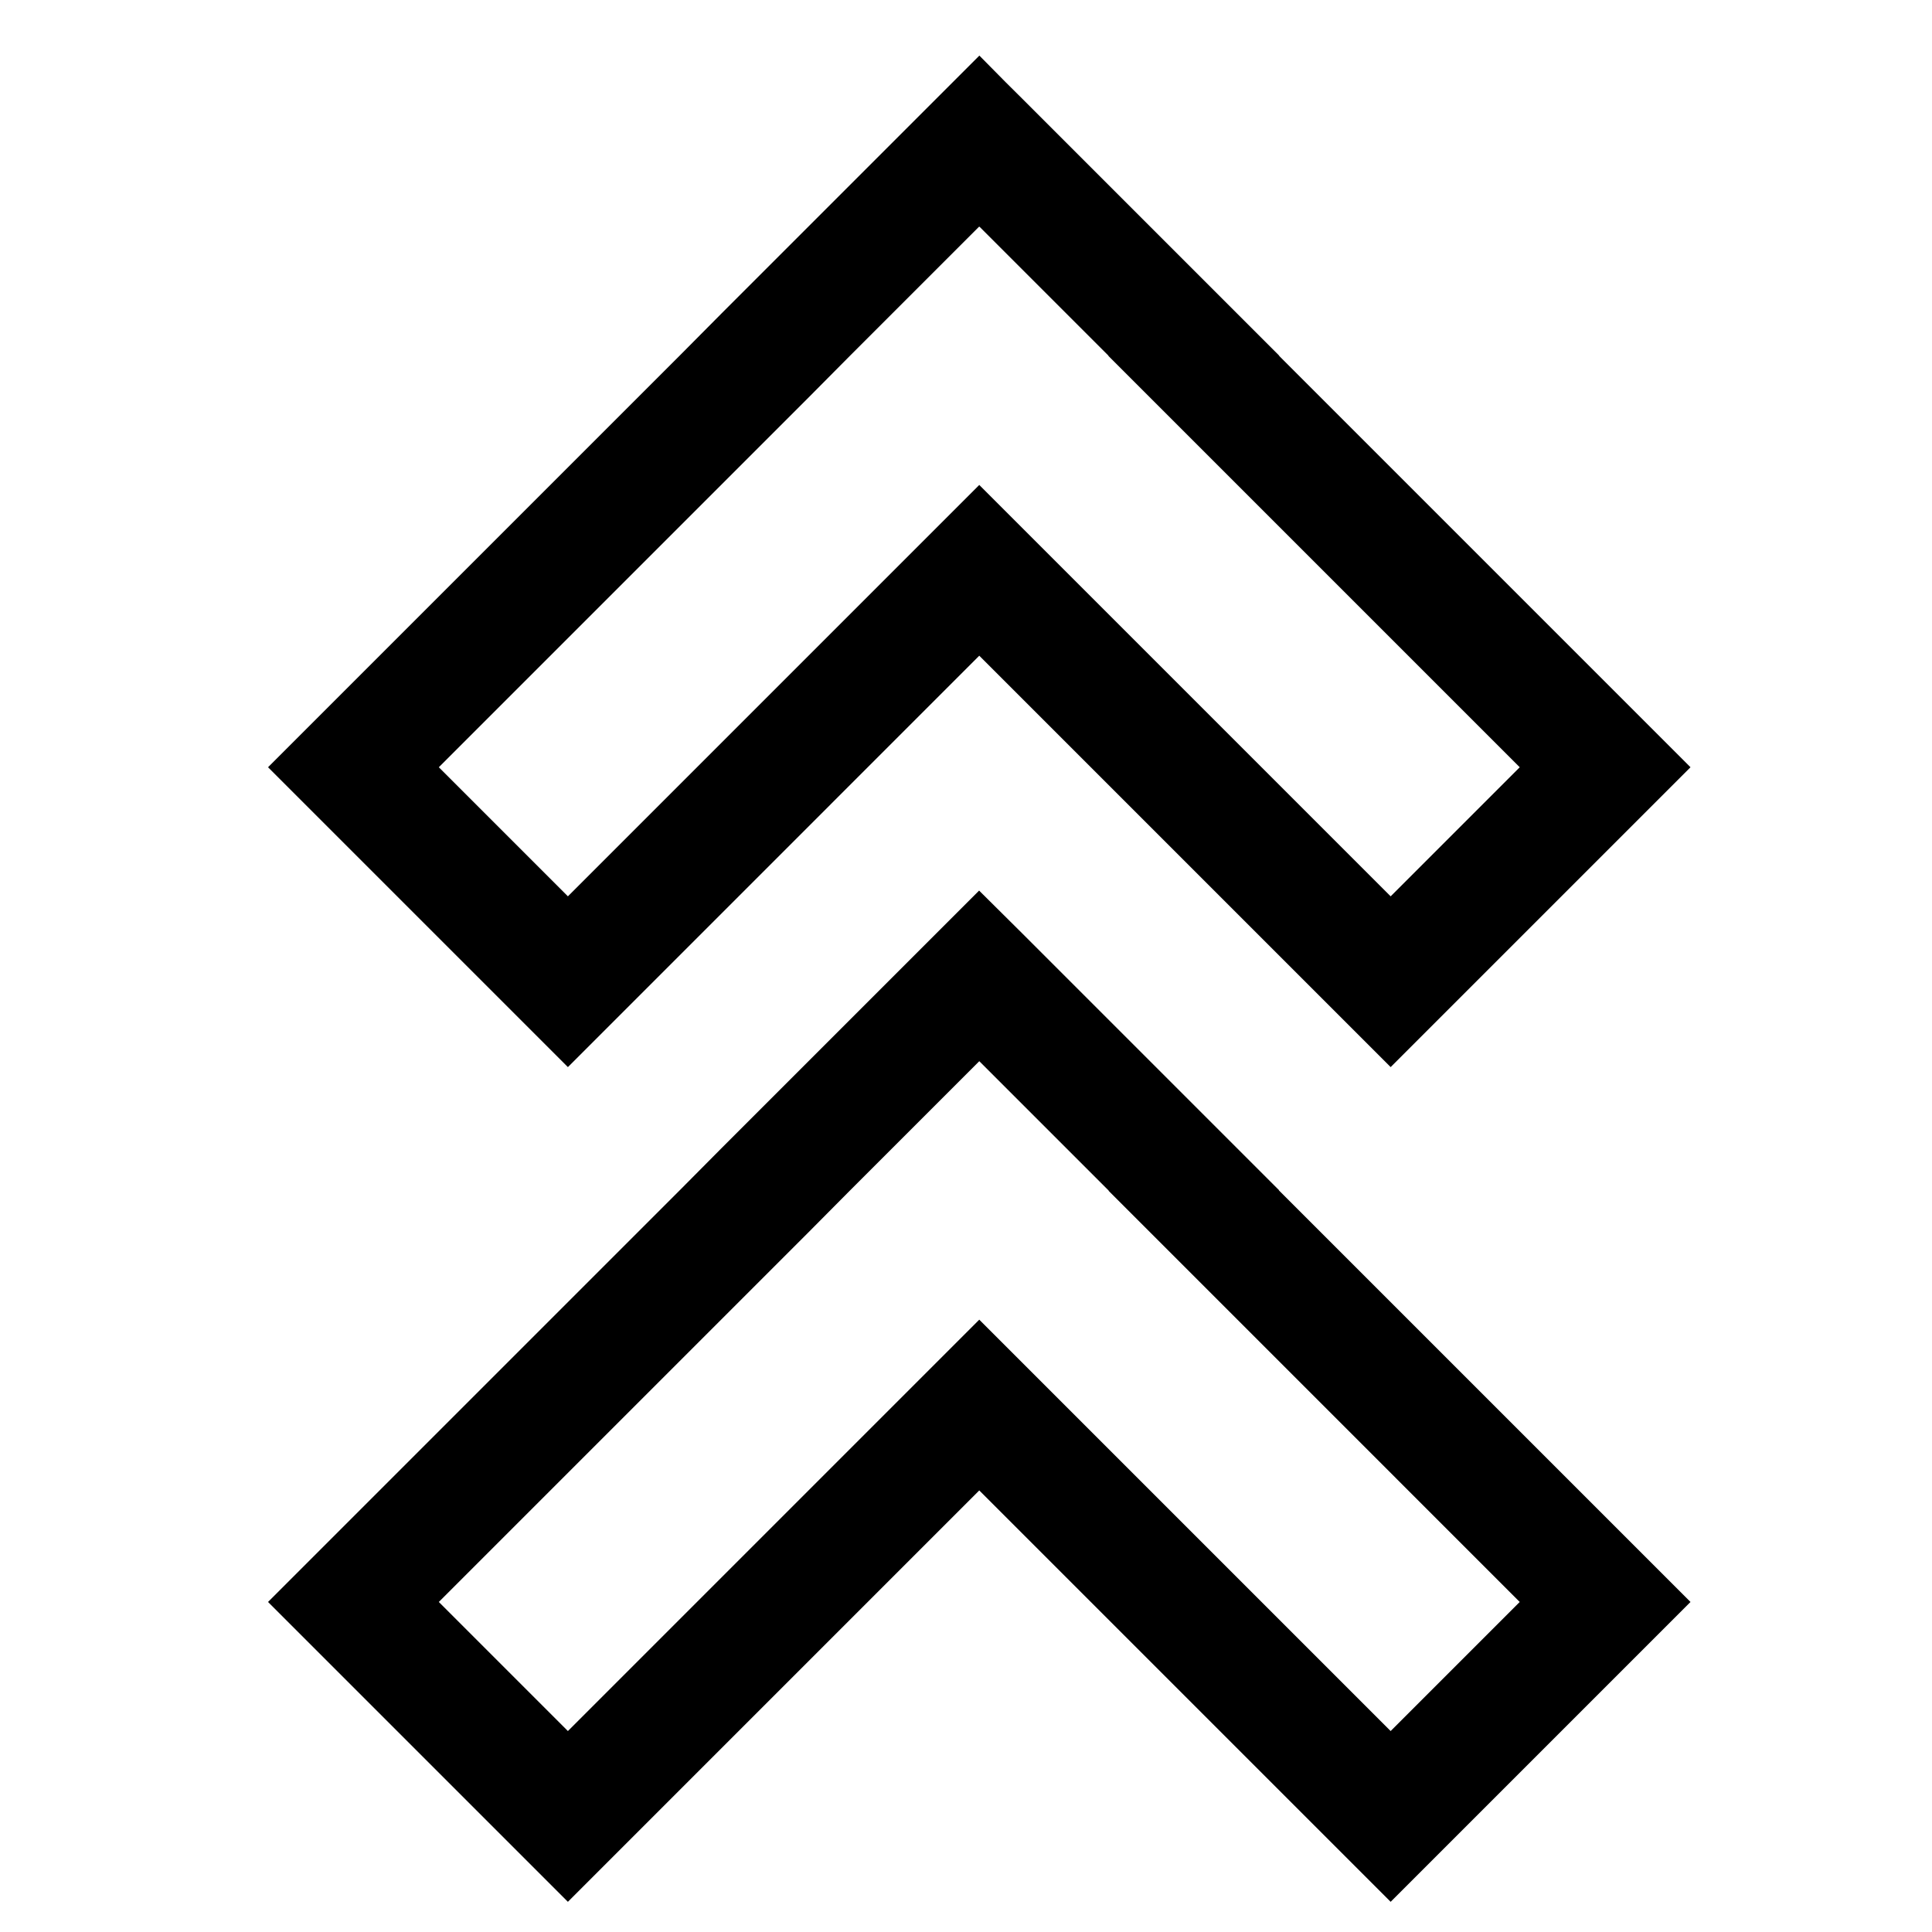 <?xml version="1.0" encoding="utf-8"?><!-- Uploaded to: SVG Repo, www.svgrepo.com, Generator: SVG Repo Mixer Tools -->
<svg width="800px" height="800px" viewBox="0 0 512 512" xmlns="http://www.w3.org/2000/svg">
  <path fill="#000000" d="M259.516,173.771,368.537,282.792,448,203.329,338.979,94.308l.041-.041L270.872,26.118l-4.328-4.3-7-7.085-.067.067h0L191.326,82.953,179.988,94.374,71.033,203.329,150.5,282.792ZM214,105.622,225.334,94.2l34.115-34.115.041.041.067-.067,34.208,34.208-.041.041L402.745,203.329l-34.208,34.208L259.516,128.516,150.5,237.537l-34.207-34.208Z" class="ci-primary"/>
  <path fill="#000000" d="M338.953,315.408l-68.081-68.081-11.289-11.206-.108-.108-68.149,68.148-11.272,11.356L71.033,424.538,150.5,504,259.516,394.979,368.537,504,448,424.538,338.912,315.45Zm63.792,109.13-34.208,34.207L259.516,349.724,150.5,458.745l-34.207-34.207L214,326.831l11.256-11.34,34.265-34.265,34.316,34.316-.041.041Z" class="ci-primary"/>
</svg>